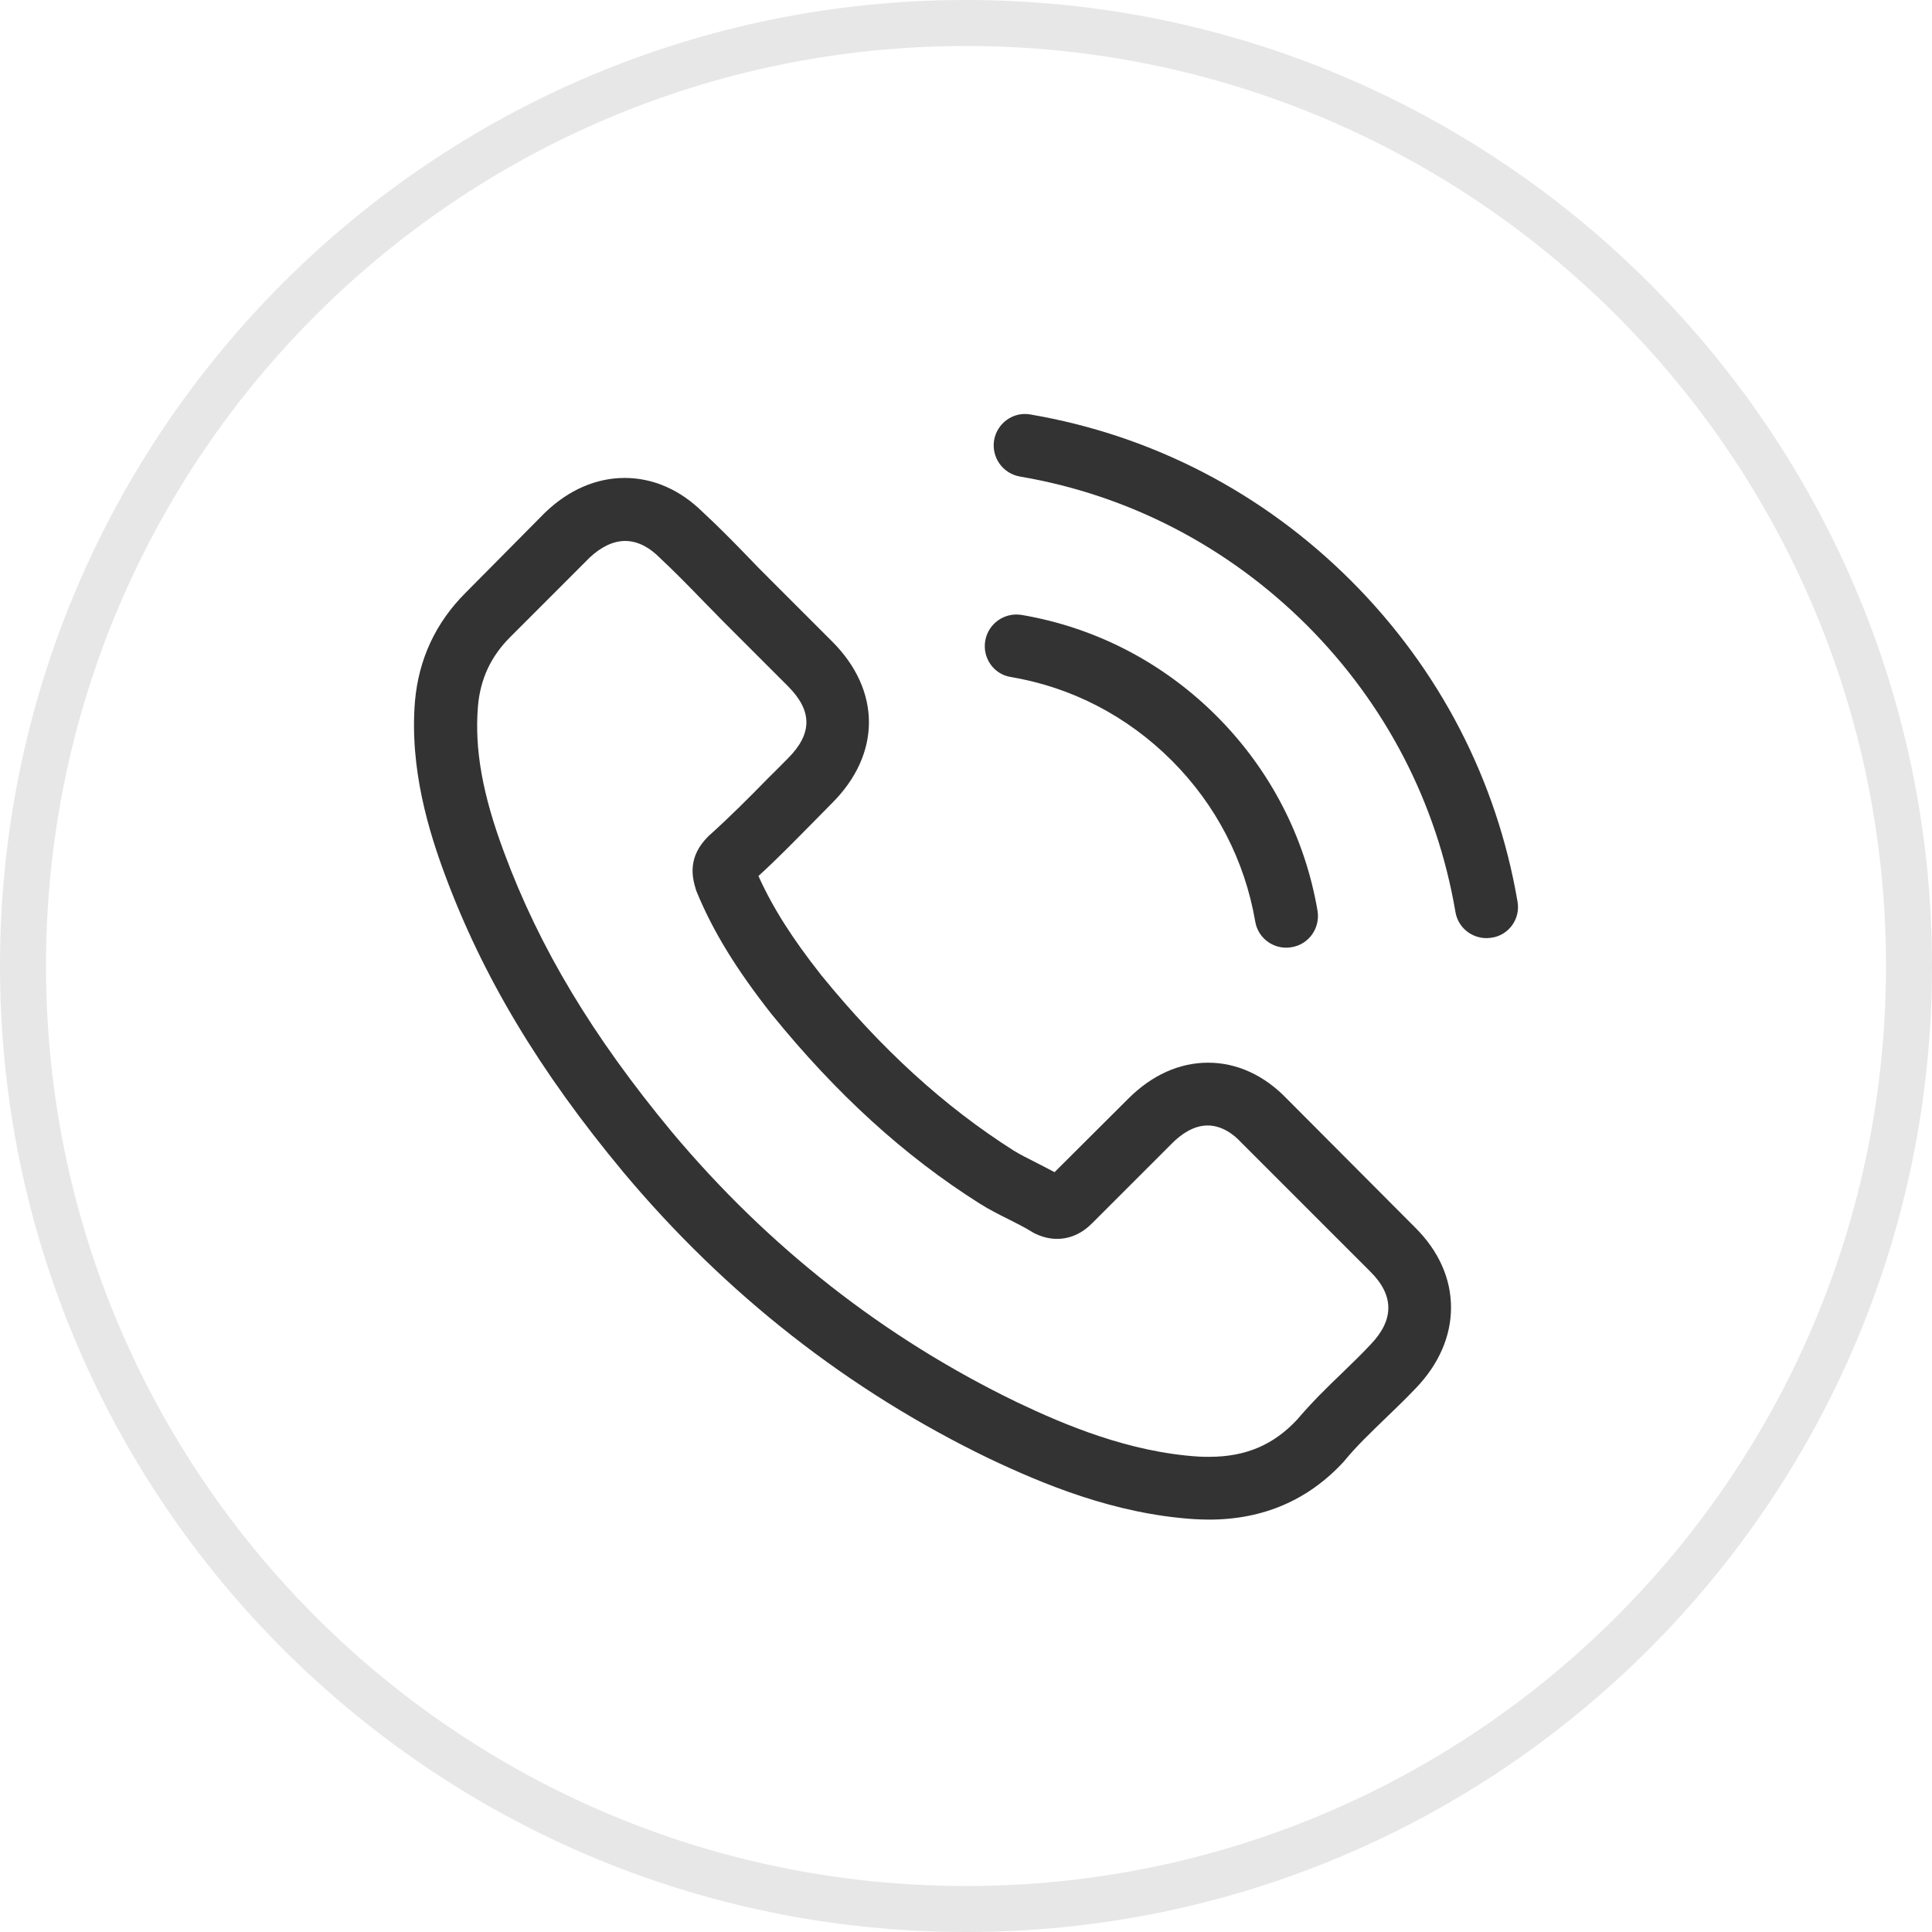 <svg width="42" height="42" viewBox="0 0 42 42" fill="none" xmlns="http://www.w3.org/2000/svg">
<path d="M27.978 23.889C27.486 23.376 26.892 23.102 26.263 23.102C25.639 23.102 25.041 23.371 24.528 23.884L22.925 25.482C22.793 25.411 22.662 25.345 22.535 25.279C22.352 25.187 22.18 25.101 22.032 25.01C20.531 24.056 19.166 22.813 17.858 21.205C17.224 20.404 16.797 19.729 16.488 19.044C16.904 18.664 17.289 18.268 17.665 17.888C17.807 17.746 17.949 17.599 18.091 17.456C19.156 16.391 19.156 15.011 18.091 13.946L16.706 12.561C16.549 12.404 16.387 12.242 16.234 12.079C15.93 11.765 15.61 11.44 15.281 11.136C14.789 10.649 14.2 10.39 13.581 10.39C12.962 10.39 12.364 10.649 11.857 11.136C11.851 11.141 11.851 11.141 11.846 11.146L10.122 12.886C9.472 13.535 9.102 14.327 9.021 15.245C8.899 16.726 9.335 18.106 9.67 19.009C10.492 21.226 11.72 23.28 13.551 25.482C15.773 28.135 18.446 30.23 21.5 31.706C22.666 32.259 24.224 32.913 25.964 33.025C26.07 33.03 26.182 33.035 26.283 33.035C27.455 33.035 28.439 32.614 29.21 31.777C29.215 31.767 29.226 31.762 29.231 31.752C29.494 31.432 29.799 31.143 30.118 30.833C30.337 30.625 30.56 30.407 30.778 30.179C31.28 29.657 31.544 29.048 31.544 28.424C31.544 27.795 31.275 27.191 30.763 26.684L27.978 23.889ZM29.794 29.23C29.789 29.235 29.789 29.23 29.794 29.23C29.596 29.443 29.393 29.636 29.175 29.849C28.845 30.164 28.51 30.494 28.196 30.864C27.683 31.412 27.08 31.67 26.288 31.67C26.212 31.67 26.131 31.67 26.055 31.665C24.549 31.569 23.148 30.98 22.098 30.478C19.227 29.088 16.706 27.115 14.611 24.614C12.881 22.529 11.725 20.602 10.959 18.532C10.487 17.269 10.314 16.285 10.39 15.356C10.441 14.763 10.669 14.271 11.091 13.85L12.82 12.12C13.069 11.887 13.333 11.76 13.591 11.76C13.911 11.76 14.17 11.953 14.332 12.115C14.337 12.12 14.342 12.125 14.347 12.13C14.657 12.419 14.951 12.719 15.26 13.038C15.418 13.2 15.58 13.363 15.742 13.53L17.127 14.915C17.665 15.453 17.665 15.95 17.127 16.488C16.98 16.635 16.838 16.782 16.691 16.924C16.265 17.36 15.859 17.766 15.418 18.162C15.408 18.172 15.397 18.177 15.392 18.187C14.956 18.623 15.037 19.049 15.128 19.338C15.133 19.354 15.139 19.369 15.144 19.384C15.504 20.257 16.011 21.078 16.782 22.058L16.787 22.063C18.187 23.787 19.663 25.132 21.292 26.161C21.5 26.293 21.713 26.4 21.916 26.501C22.098 26.593 22.271 26.679 22.418 26.77C22.438 26.78 22.459 26.796 22.479 26.806C22.651 26.892 22.814 26.932 22.981 26.932C23.402 26.932 23.666 26.669 23.752 26.582L25.487 24.848C25.66 24.675 25.933 24.467 26.253 24.467C26.567 24.467 26.826 24.665 26.983 24.837C26.988 24.843 26.988 24.843 26.994 24.848L29.789 27.643C30.311 28.16 30.311 28.693 29.794 29.23Z" fill="#333333"/>
<path d="M21.972 14.717C23.301 14.941 24.508 15.569 25.472 16.533C26.436 17.497 27.059 18.704 27.288 20.034C27.344 20.368 27.633 20.602 27.962 20.602C28.003 20.602 28.039 20.597 28.079 20.591C28.454 20.531 28.703 20.175 28.642 19.8C28.368 18.192 27.607 16.726 26.446 15.564C25.284 14.403 23.818 13.642 22.21 13.368C21.835 13.307 21.485 13.556 21.419 13.926C21.353 14.296 21.596 14.656 21.972 14.717Z" fill="#333333"/>
<path d="M32.99 19.602C32.538 16.954 31.29 14.545 29.373 12.627C27.455 10.71 25.046 9.462 22.398 9.01C22.027 8.944 21.677 9.198 21.611 9.568C21.55 9.944 21.799 10.294 22.174 10.36C24.538 10.761 26.694 11.882 28.409 13.591C30.123 15.306 31.239 17.462 31.64 19.826C31.696 20.16 31.985 20.394 32.315 20.394C32.355 20.394 32.391 20.389 32.432 20.384C32.802 20.328 33.056 19.973 32.99 19.602Z" fill="#333333"/>
<path fill-rule="evenodd" clip-rule="evenodd" d="M1 21C1 32.046 9.954 41 21 41C32.046 41 41 32.046 41 21C41 9.954 32.046 1 21 1C9.954 1 1 9.954 1 21ZM21 0C9.402 0 0 9.402 0 21C0 32.598 9.402 42 21 42C32.598 42 42 32.598 42 21C42 9.402 32.598 0 21 0Z" fill="#101010" fill-opacity="0.1"/>
</svg>
